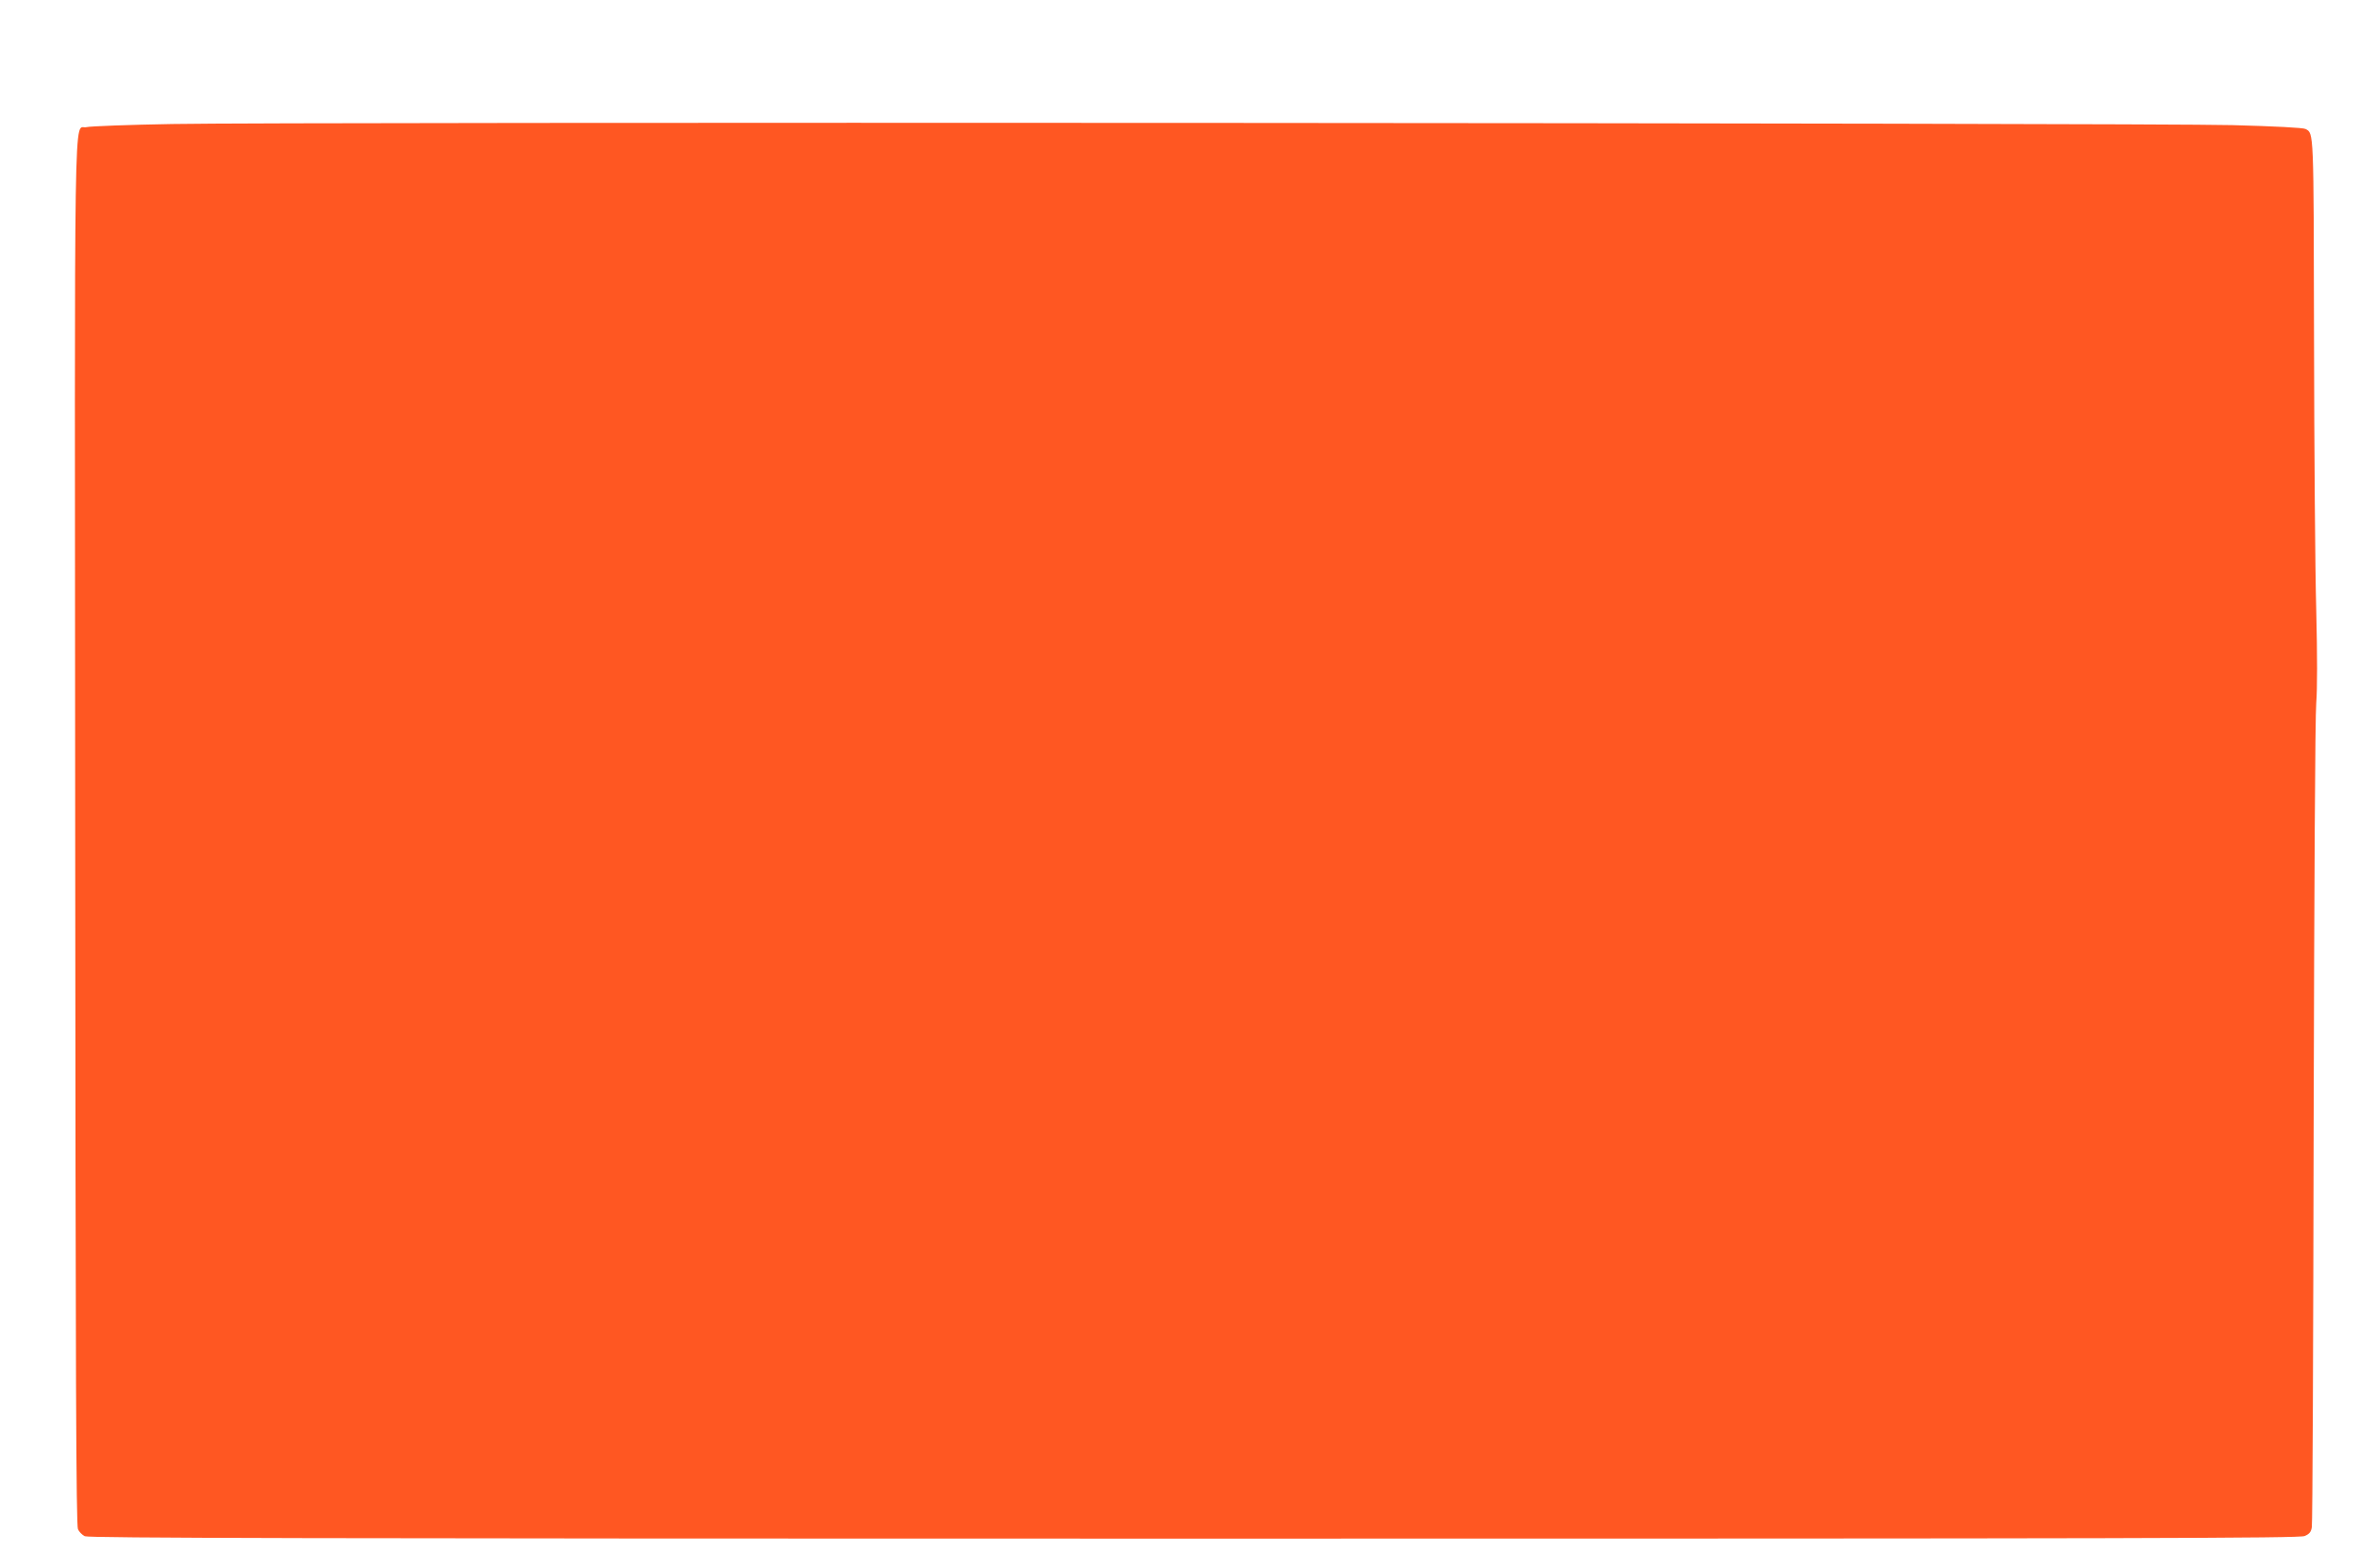 <?xml version="1.0" standalone="no"?>
<!DOCTYPE svg PUBLIC "-//W3C//DTD SVG 20010904//EN"
 "http://www.w3.org/TR/2001/REC-SVG-20010904/DTD/svg10.dtd">
<svg version="1.0" xmlns="http://www.w3.org/2000/svg"
 width="1280pt" height="851pt" viewBox="0 0 1280 851"
 preserveAspectRatio="xMidYMid meet">
<g transform="translate(0,851) scale(0.1,-0.1)"
fill="#ff5722" stroke="none">
<path d="M935 7837 c-236 -4 -446 -12 -466 -17 -70 -19 -64 311 -61 -3829 2
-2938 5 -3760 15 -3780 6 -14 23 -31 37 -38 20 -10 1207 -13 6018 -13 5162 0
5997 2 6027 14 26 11 35 22 39 48 4 18 8 1005 10 2193 3 1277 8 2209 14 2280
6 79 6 253 0 505 -6 212 -11 873 -12 1470 -2 1140 -1 1116 -46 1140 -12 7
-170 15 -398 21 -457 12 -10553 18 -11177 6z"/>
</g>
</svg>
